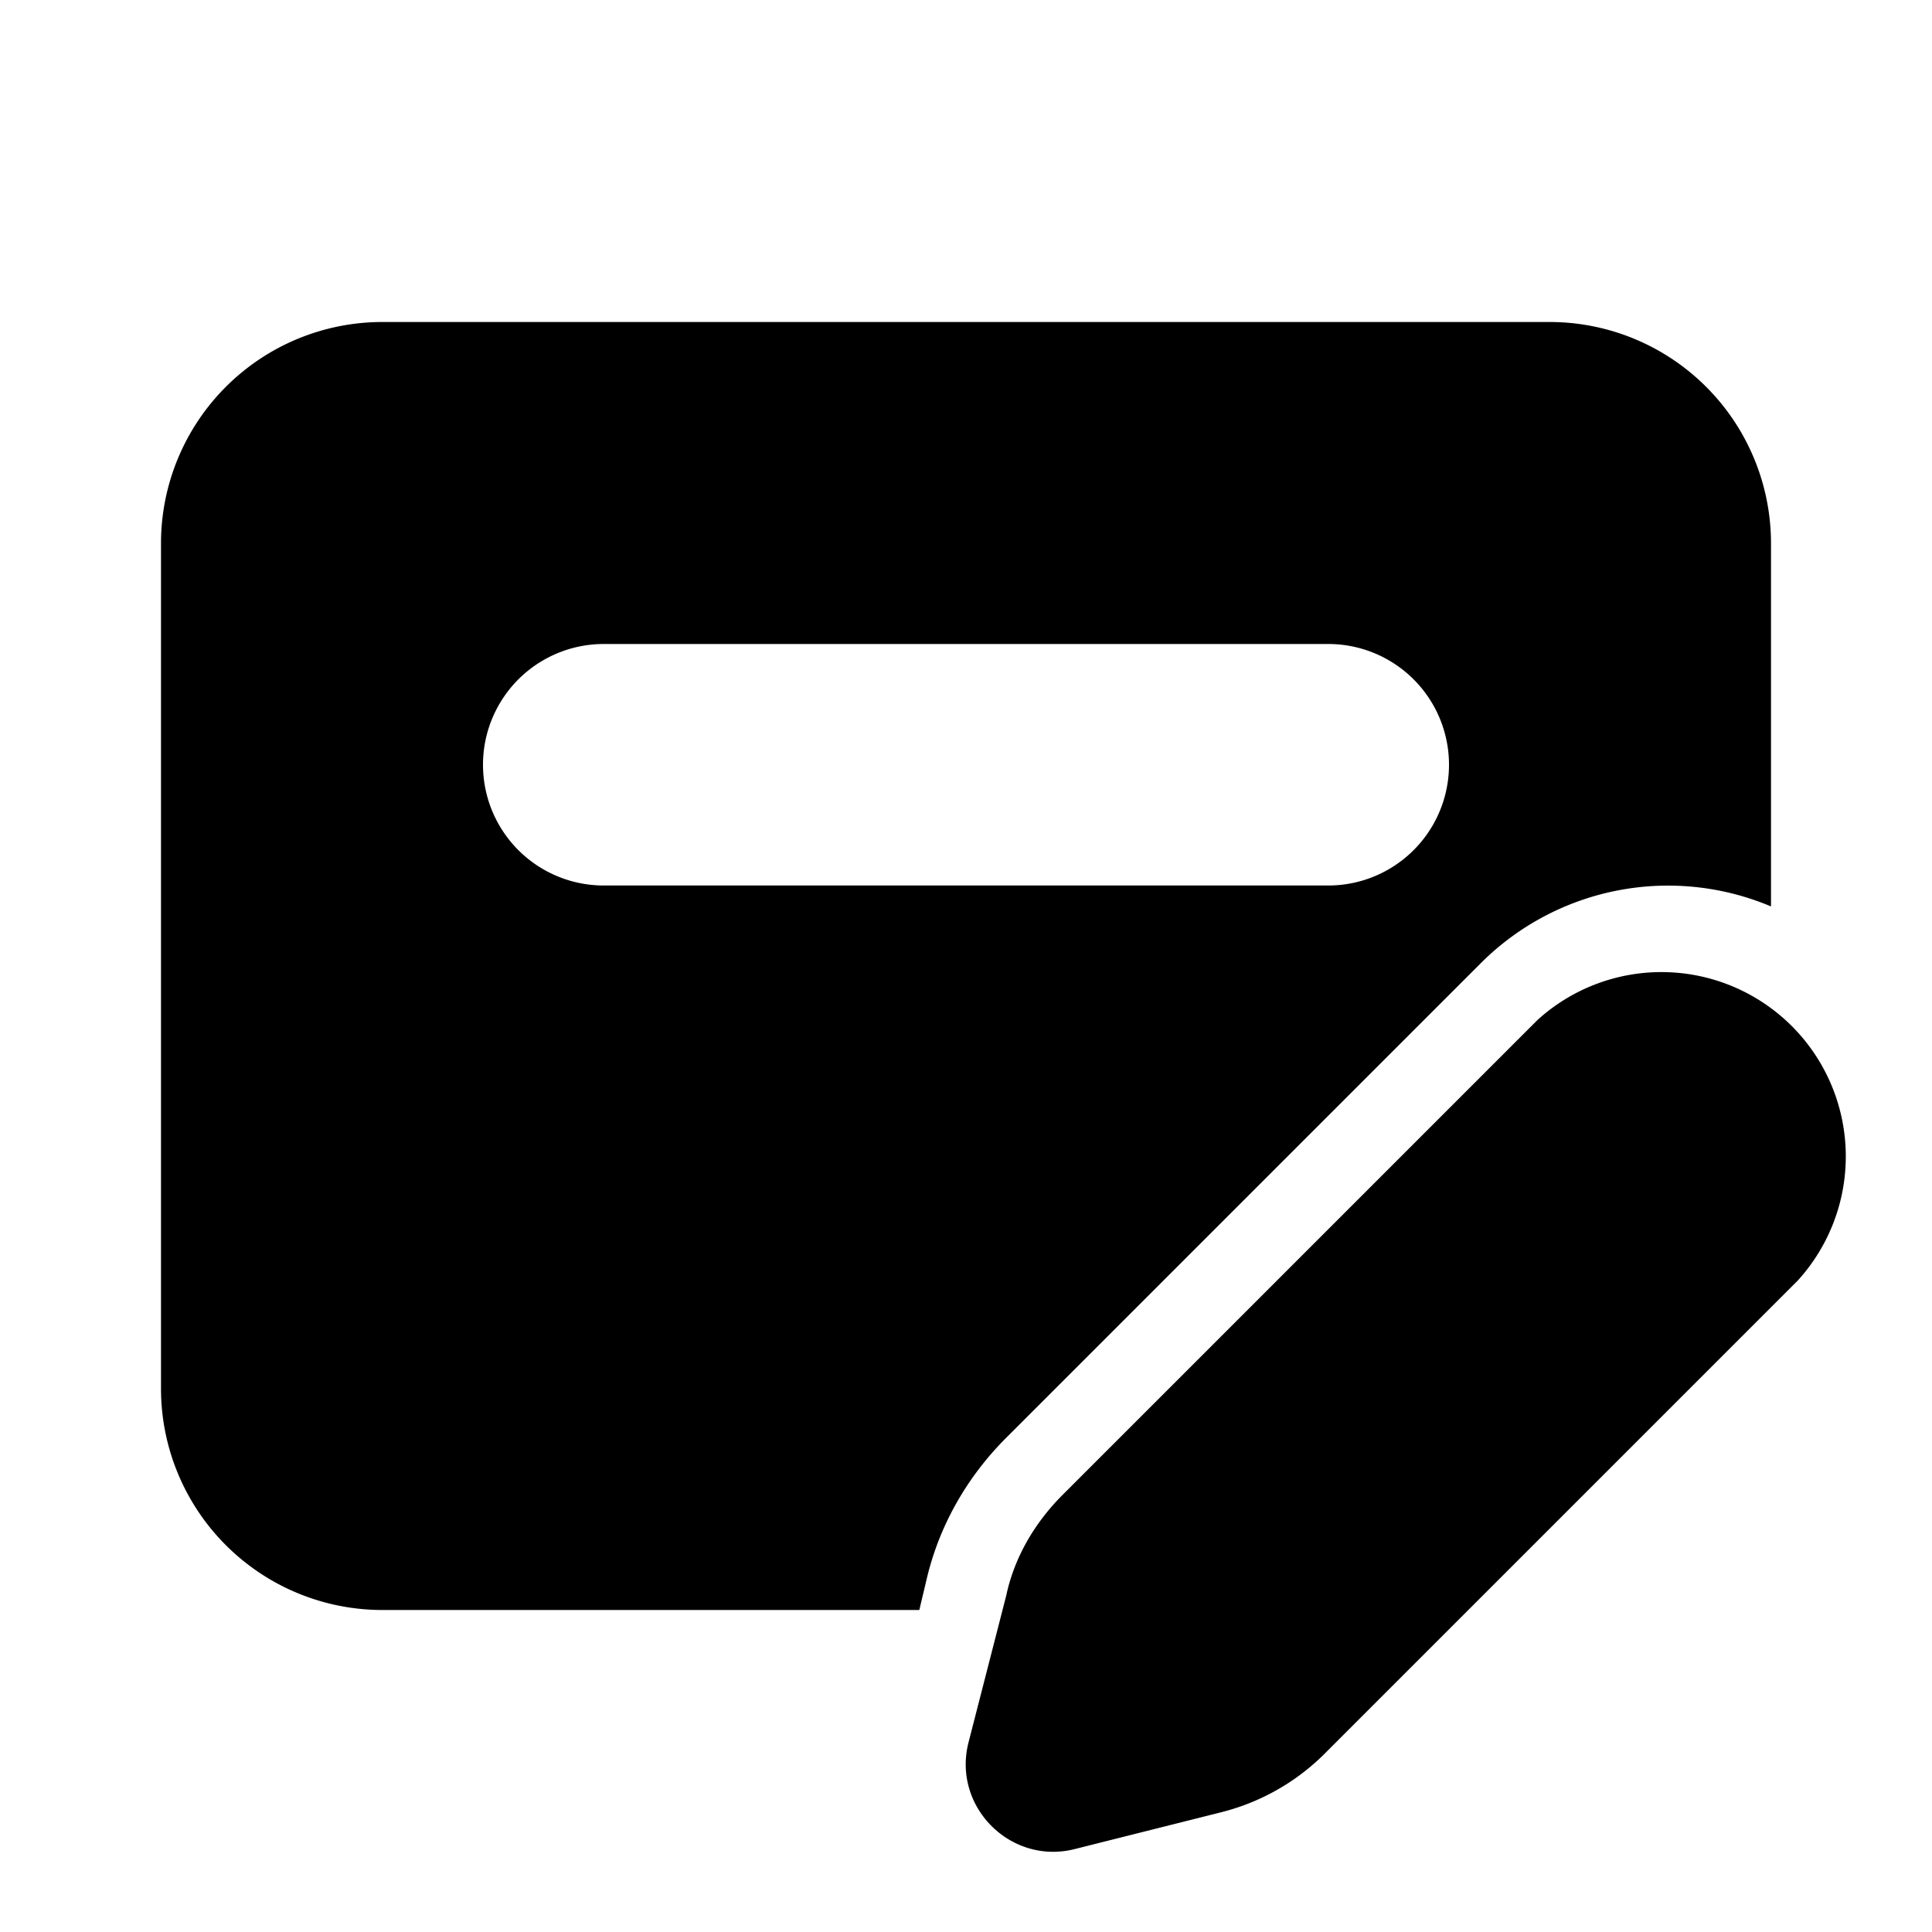 <svg width="24" height="24" viewBox="0 0 24 24" xmlns="http://www.w3.org/2000/svg"><path d="M2 6.75A2.75 2.75 0 0 1 4.75 4h14.5A2.75 2.75 0 0 1 22 6.75v4.51a3.29 3.29 0 0 0-3.6.7l-5.9 5.9c-.48.48-.82 1.07-.98 1.72l-.1.42H4.75A2.75 2.75 0 0 1 2 17.25V6.75ZM16.5 8h-9a1.5 1.5 0 1 0 0 3h9a1.5 1.5 0 0 0 0-3Zm2.6 4.67-5.9 5.9c-.35.35-.6.78-.7 1.25l-.47 1.83c-.2.8.53 1.52 1.32 1.32l1.83-.46c.47-.12.9-.36 1.25-.7l5.9-5.9a2.29 2.29 0 0 0-3.23-3.24Z"/></svg>